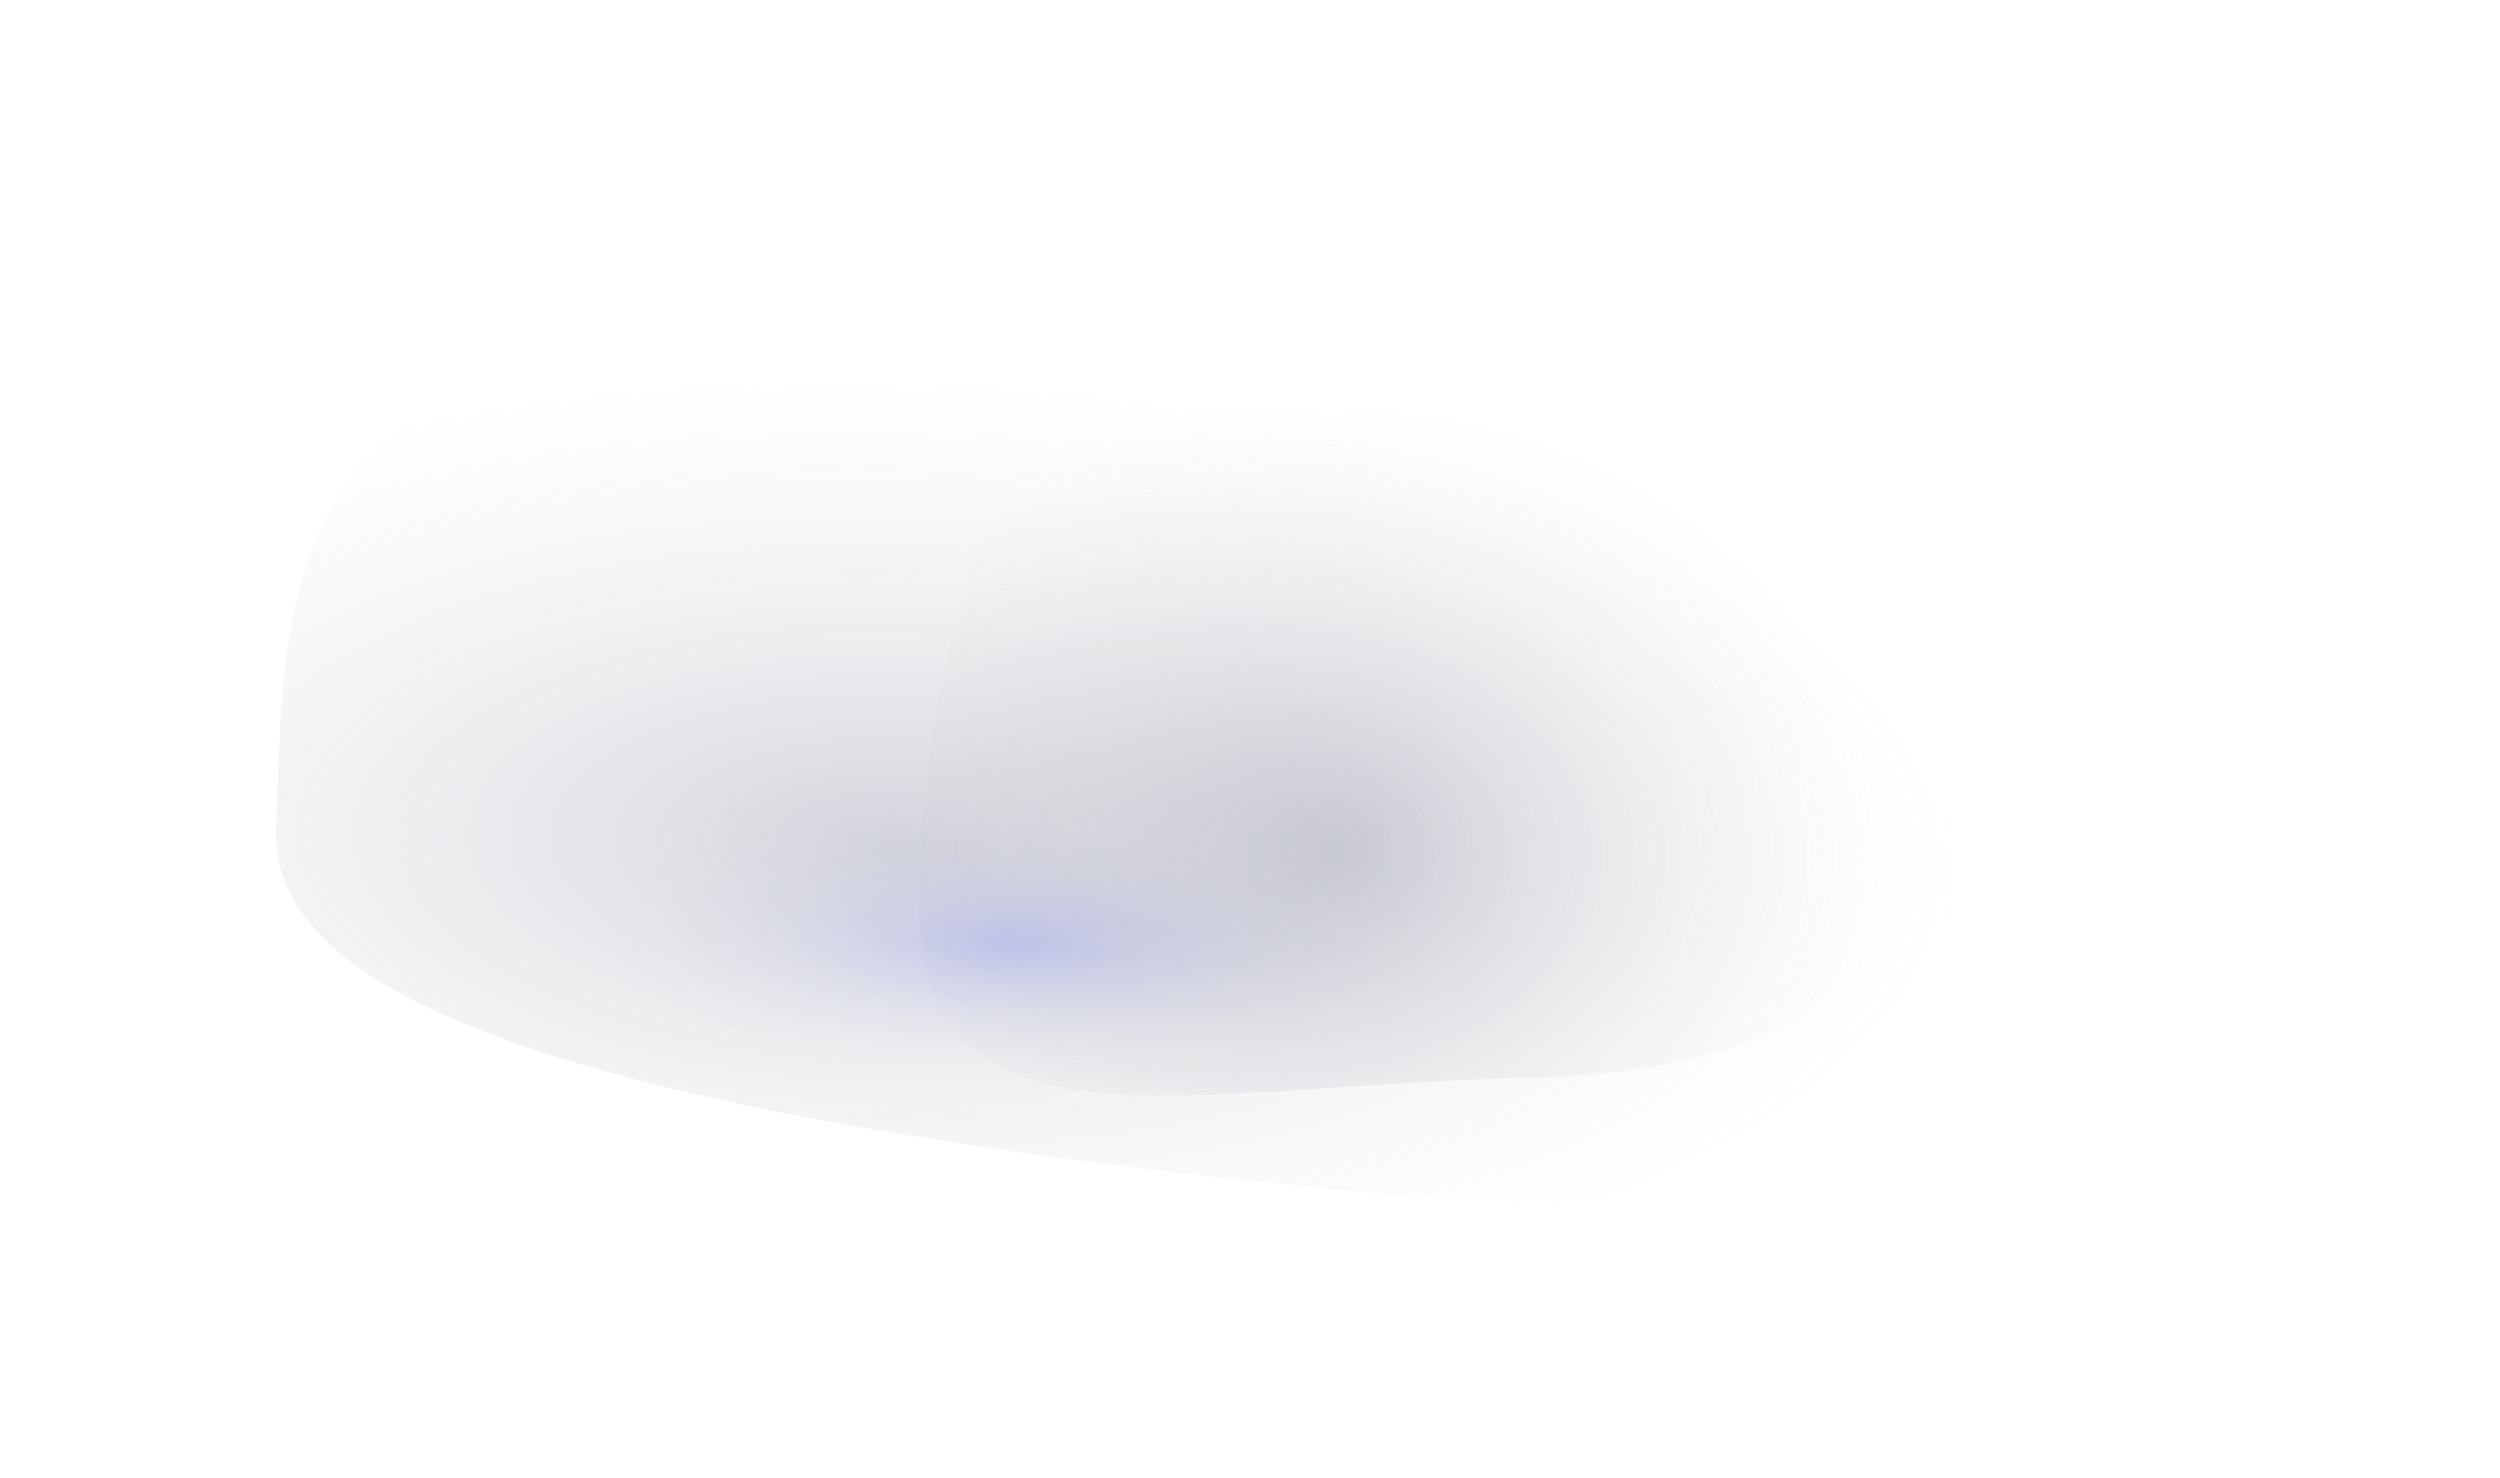 <svg width="274" height="162" viewBox="0 0 274 162" fill="none" xmlns="http://www.w3.org/2000/svg">
<g opacity="0.4" filter="url(#filter0_f_55_23)">
<path d="M30.248 91.019C29.62 109.29 62.924 121.986 145.215 130.269C221.308 137.928 262.406 118.709 235.543 69.341C217.474 36.135 180.069 31.138 105.482 32.502C30.896 33.865 31.364 58.525 30.248 91.019Z" fill="url(#paint0_radial_55_23)"/>
</g>
<g opacity="0.4" filter="url(#filter1_f_55_23)">
<path d="M100.731 97.254C99.661 128.414 129.426 118.836 167.454 118.141C205.483 117.445 220.871 97.225 216.902 71.968C208.914 40.446 187.708 29.379 149.68 30.074C111.651 30.769 101.802 66.095 100.731 97.254Z" fill="url(#paint1_radial_55_23)"/>
</g>
<g filter="url(#filter2_f_55_23)">
<path d="M23.008 88.855C-15.255 117.617 102.015 118.39 135.072 122.134C168.129 125.878 169.726 116.429 172.118 105.744C174.51 95.059 149.651 83.362 116.594 79.618C83.537 75.874 34.704 69.509 23.008 88.855Z" fill="url(#paint2_radial_55_23)" fill-opacity="0.2"/>
</g>
<defs>
<filter id="filter0_f_55_23" x="0.993" y="3.058" width="272.035" height="158.085" filterUnits="userSpaceOnUse" color-interpolation-filters="sRGB">
<feFlood flood-opacity="0" result="BackgroundImageFix"/>
<feBlend mode="normal" in="SourceGraphic" in2="BackgroundImageFix" result="shape"/>
<feGaussianBlur stdDeviation="14.623" result="effect1_foregroundBlur_55_23"/>
</filter>
<filter id="filter1_f_55_23" x="71.457" y="0.797" width="175.298" height="148.514" filterUnits="userSpaceOnUse" color-interpolation-filters="sRGB">
<feFlood flood-opacity="0" result="BackgroundImageFix"/>
<feBlend mode="normal" in="SourceGraphic" in2="BackgroundImageFix" result="shape"/>
<feGaussianBlur stdDeviation="14.623" result="effect1_foregroundBlur_55_23"/>
</filter>
<filter id="filter2_f_55_23" x="6.649" y="66.77" width="174.402" height="64.973" filterUnits="userSpaceOnUse" color-interpolation-filters="sRGB">
<feFlood flood-opacity="0" result="BackgroundImageFix"/>
<feBlend mode="normal" in="SourceGraphic" in2="BackgroundImageFix" result="shape"/>
<feGaussianBlur stdDeviation="4.387" result="effect1_foregroundBlur_55_23"/>
</filter>
<radialGradient id="paint0_radial_55_23" cx="0" cy="0" r="1" gradientUnits="userSpaceOnUse" gradientTransform="translate(97.885 92.66) rotate(91.491) scale(52.027 118.218)">
<stop stop-color="#8F92A7"/>
<stop offset="1" stop-color="#D9D9D9" stop-opacity="0"/>
</radialGradient>
<radialGradient id="paint1_radial_55_23" cx="0" cy="0" r="1" gradientUnits="userSpaceOnUse" gradientTransform="translate(146.395 93.205) rotate(91.714) scale(49.9 60.264)">
<stop stop-color="#8F92A7"/>
<stop offset="1" stop-color="#D9D9D9" stop-opacity="0"/>
</radialGradient>
<radialGradient id="paint2_radial_55_23" cx="0" cy="0" r="1" gradientUnits="userSpaceOnUse" gradientTransform="translate(110.652 103.602) rotate(91.843) scale(14.97 45.625)">
<stop stop-color="#4457FF"/>
<stop offset="1" stop-color="#D9D9D9" stop-opacity="0"/>
</radialGradient>
</defs>
</svg>
